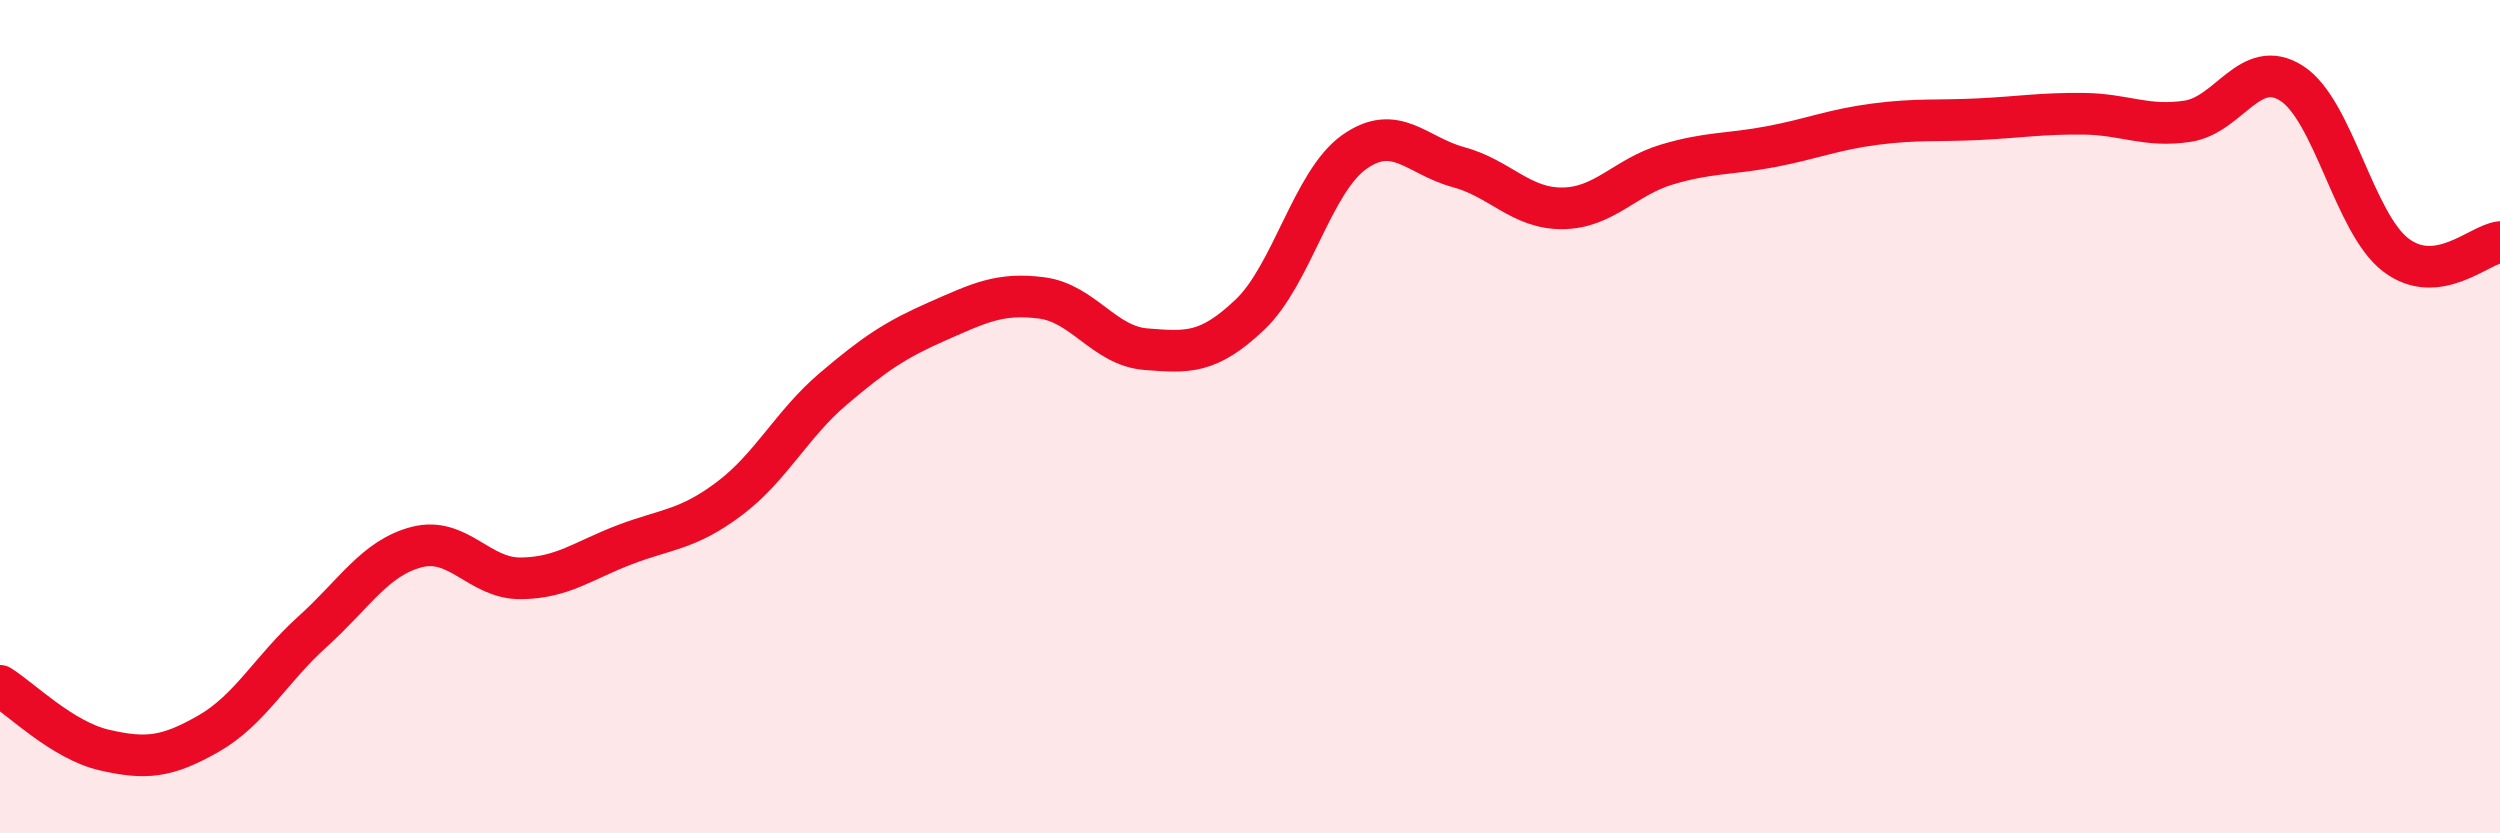 
    <svg width="60" height="20" viewBox="0 0 60 20" xmlns="http://www.w3.org/2000/svg">
      <path
        d="M 0,16.46 C 0.5,16.77 1.5,17.77 2.5,18 C 3.5,18.23 4,18.18 5,17.61 C 6,17.04 6.5,16.06 7.5,15.16 C 8.5,14.26 9,13.39 10,13.13 C 11,12.87 11.5,13.89 12.5,13.88 C 13.5,13.87 14,13.45 15,13.07 C 16,12.69 16.5,12.72 17.5,11.97 C 18.5,11.22 19,10.18 20,9.33 C 21,8.48 21.5,8.15 22.5,7.71 C 23.5,7.27 24,7.02 25,7.15 C 26,7.28 26.5,8.3 27.5,8.38 C 28.5,8.46 29,8.5 30,7.55 C 31,6.6 31.5,4.36 32.5,3.65 C 33.5,2.94 34,3.74 35,4.01 C 36,4.28 36.5,5.01 37.5,5 C 38.5,4.99 39,4.25 40,3.95 C 41,3.65 41.5,3.71 42.5,3.52 C 43.5,3.33 44,3.11 45,2.98 C 46,2.85 46.5,2.91 47.5,2.86 C 48.5,2.81 49,2.72 50,2.73 C 51,2.74 51.5,3.06 52.5,2.91 C 53.5,2.76 54,1.36 55,2 C 56,2.64 56.5,5.36 57.5,6.12 C 58.5,6.88 59.5,5.87 60,5.81L60 20L0 20Z"
        fill="#EB0A25"
        opacity="0.1"
        stroke-linecap="round"
        stroke-linejoin="round"
      />
      <path
        d="M 0,16.46 C 0.5,16.77 1.5,17.77 2.5,18 C 3.5,18.23 4,18.18 5,17.61 C 6,17.04 6.5,16.06 7.5,15.16 C 8.5,14.26 9,13.39 10,13.13 C 11,12.87 11.5,13.89 12.5,13.88 C 13.5,13.87 14,13.45 15,13.07 C 16,12.69 16.5,12.72 17.5,11.97 C 18.5,11.22 19,10.18 20,9.33 C 21,8.48 21.5,8.15 22.5,7.71 C 23.5,7.27 24,7.02 25,7.15 C 26,7.28 26.5,8.3 27.5,8.38 C 28.5,8.46 29,8.5 30,7.55 C 31,6.6 31.5,4.36 32.5,3.65 C 33.5,2.94 34,3.74 35,4.01 C 36,4.28 36.5,5.01 37.5,5 C 38.5,4.99 39,4.25 40,3.95 C 41,3.65 41.5,3.71 42.5,3.52 C 43.5,3.33 44,3.11 45,2.98 C 46,2.85 46.5,2.91 47.5,2.86 C 48.5,2.81 49,2.72 50,2.73 C 51,2.74 51.5,3.06 52.5,2.91 C 53.5,2.76 54,1.36 55,2 C 56,2.64 56.5,5.36 57.5,6.12 C 58.5,6.88 59.5,5.87 60,5.81"
        stroke="#EB0A25"
        stroke-width="1"
        fill="none"
        stroke-linecap="round"
        stroke-linejoin="round"
      />
    </svg>
  